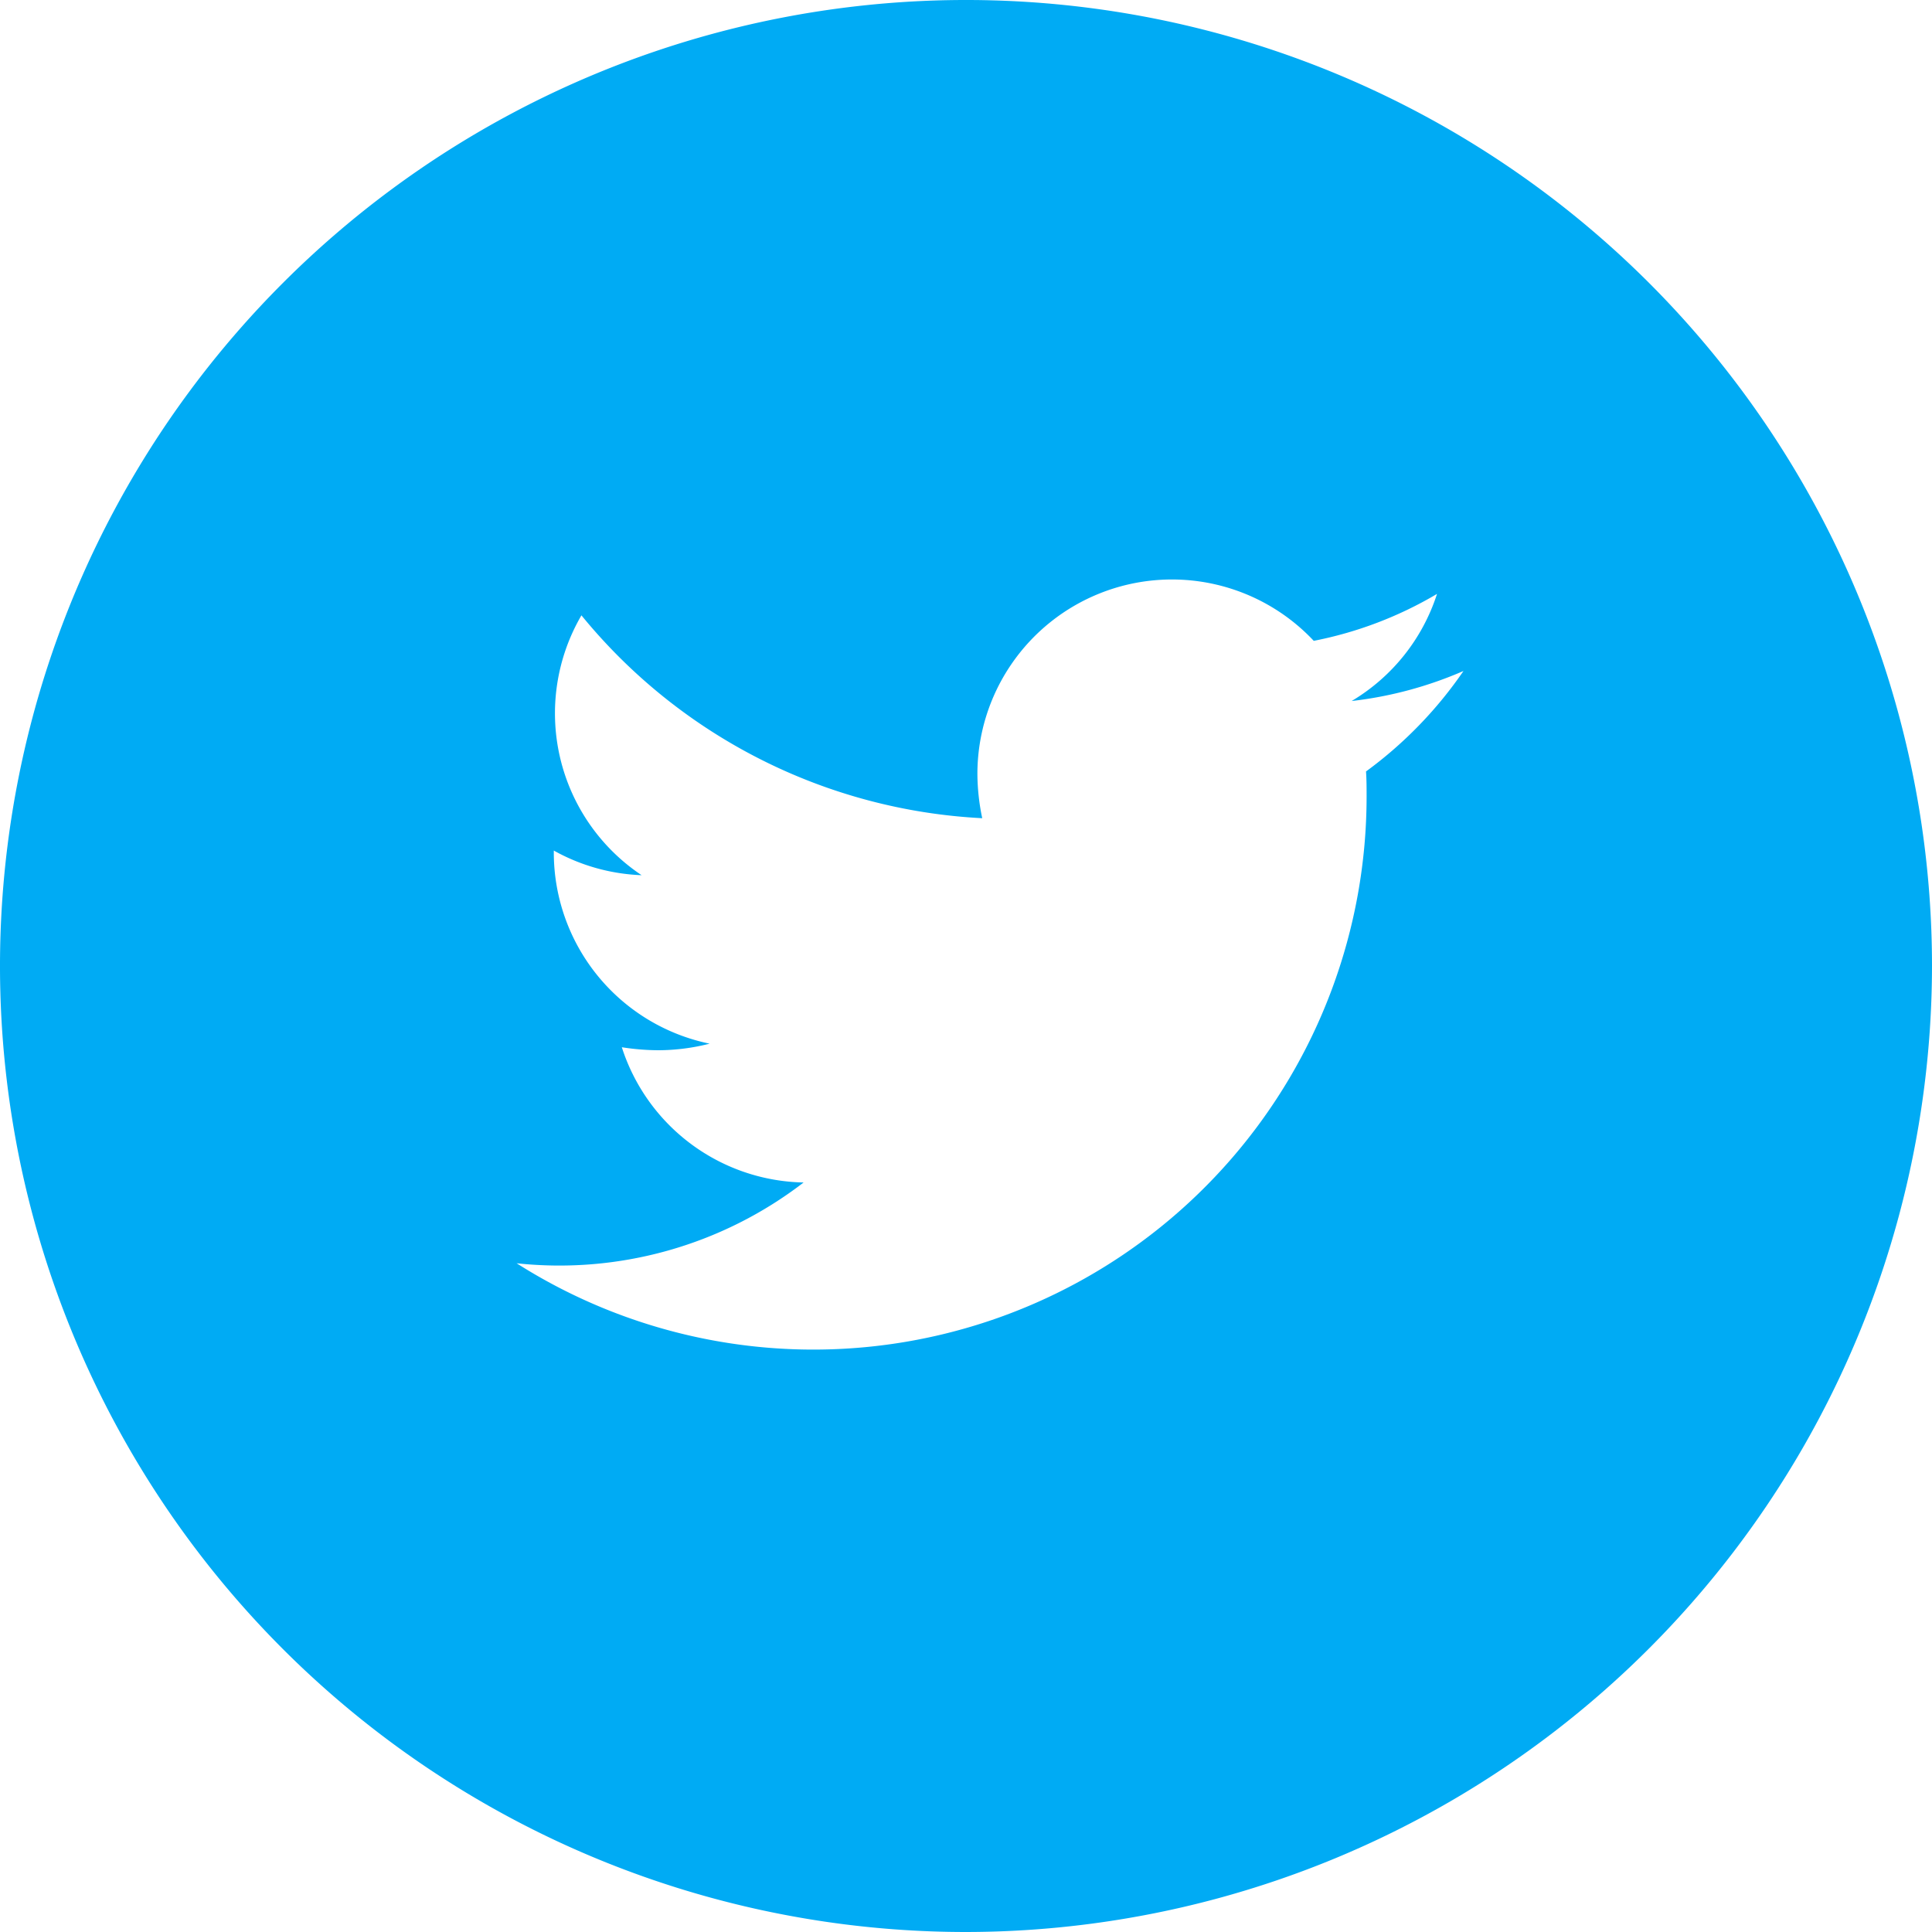 <svg xmlns="http://www.w3.org/2000/svg" width="20" height="20" viewBox="0 0 20 20">
  <path id="Subtraction_6" data-name="Subtraction 6" d="M3978,1183a10,10,0,1,1,10-10A10.011,10.011,0,0,1,3978,1183Zm-4.665-6.931h0a5.727,5.727,0,0,0,8.812-4.822c0-.086,0-.174-.006-.261a4.3,4.3,0,0,0,1.009-1.04,4.055,4.055,0,0,1-1.158.311,2.005,2.005,0,0,0,.884-1.109,4.014,4.014,0,0,1-1.276.486,2.014,2.014,0,0,0-3.482,1.376,2.275,2.275,0,0,0,.05.46,5.733,5.733,0,0,1-4.149-2.1,2.014,2.014,0,0,0,.623,2.69,2.018,2.018,0,0,1-.909-.255v.025a2.021,2.021,0,0,0,1.613,1.974,2.161,2.161,0,0,1-.529.068,2.482,2.482,0,0,1-.38-.031,2.017,2.017,0,0,0,1.882,1.4,4.146,4.146,0,0,1-2.983.835Z" transform="translate(-3968 -1163)" fill="#00abf4"/>
</svg>
